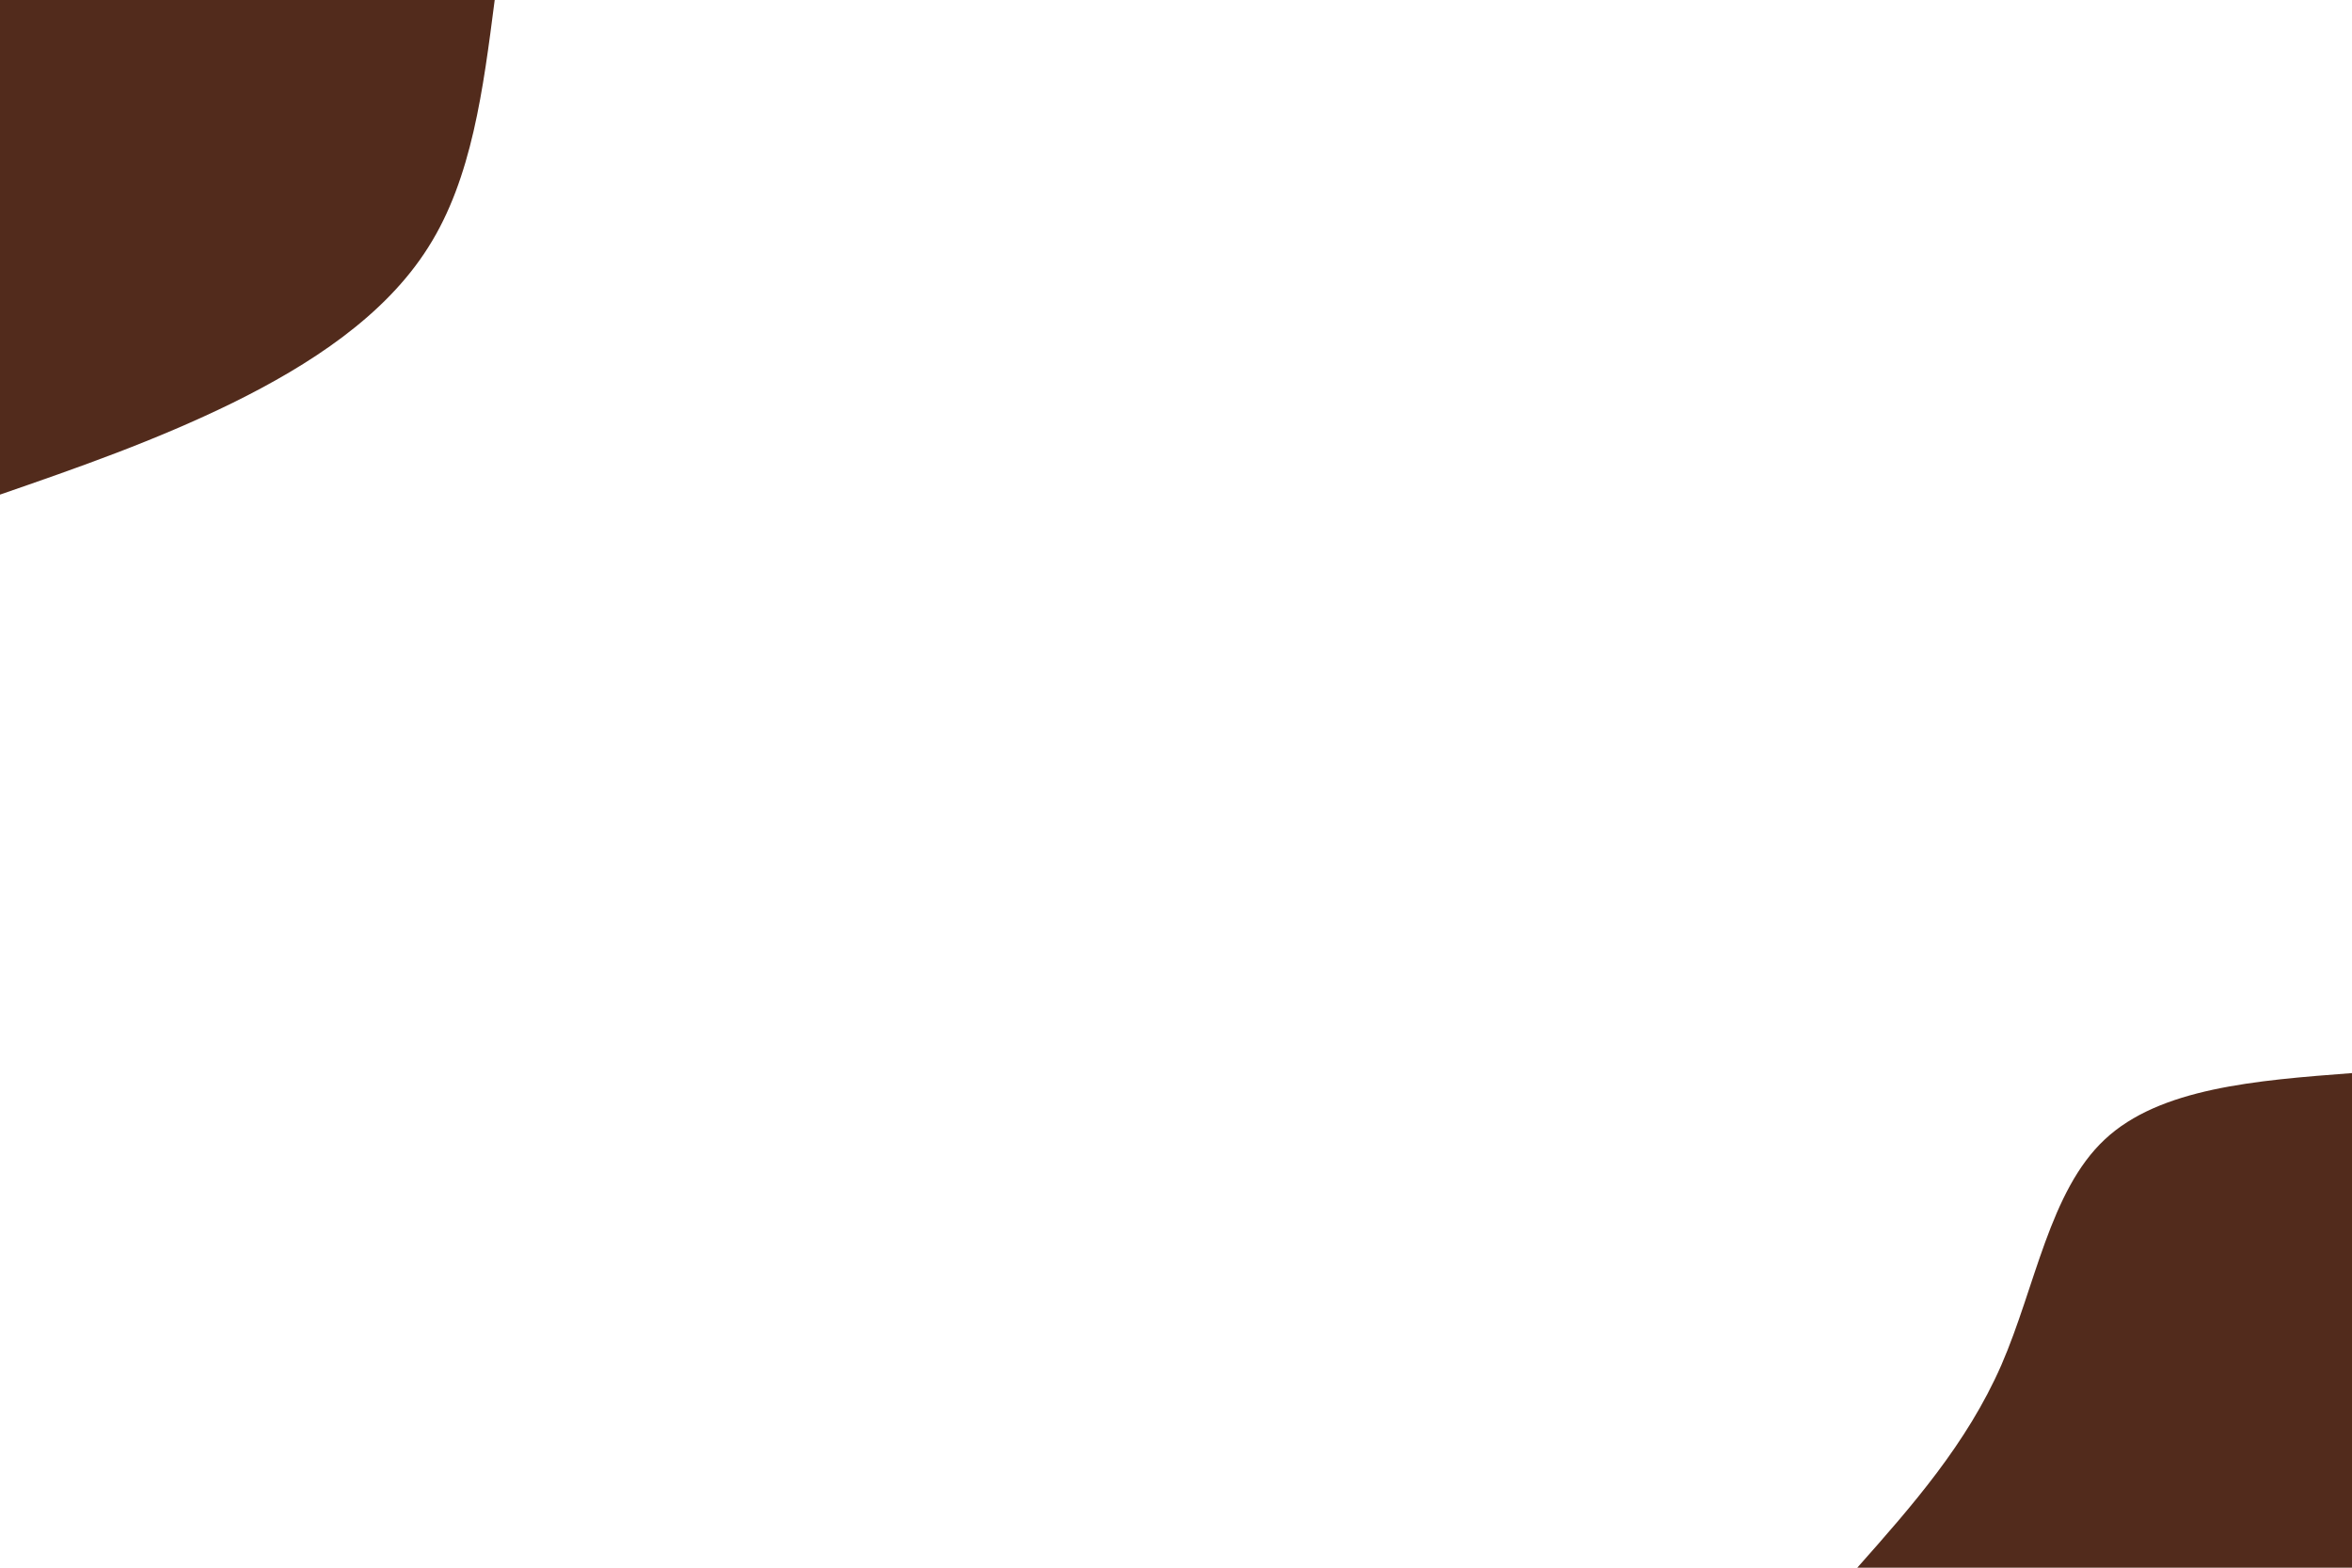 <svg xmlns="http://www.w3.org/2000/svg" xmlns:xlink="http://www.w3.org/1999/xlink" id="visual" viewBox="0 0 900 600" width="900" height="600"><rect x="0" y="0" width="900" height="600" fill="#ffffff"></rect><defs><linearGradient id="grad1_0" x1="33.3%" y1="100%" x2="100%" y2="0%"><stop offset="20%" stop-color="#ffffff" stop-opacity="1"></stop><stop offset="80%" stop-color="#ffffff" stop-opacity="1"></stop></linearGradient></defs><defs><linearGradient id="grad2_0" x1="0%" y1="100%" x2="66.7%" y2="0%"><stop offset="20%" stop-color="#ffffff" stop-opacity="1"></stop><stop offset="80%" stop-color="#ffffff" stop-opacity="1"></stop></linearGradient></defs><g transform="translate(900, 600)"><path d="M-189.3 0C-168.3 -23.7 -147.4 -47.4 -134.2 -77.5C-121.1 -107.6 -115.7 -144.2 -94.6 -163.9C-73.6 -183.6 -36.8 -186.5 0 -189.3L0 0Z" fill="#522B1C"></path></g><g transform="translate(0, 0)"><path d="M189.3 0C184.9 34.1 180.6 68.3 163.9 94.6C147.3 121 118.4 139.7 89 154.2C59.6 168.6 29.8 179 0 189.3L0 0Z" fill="#522B1C"></path></g></svg>